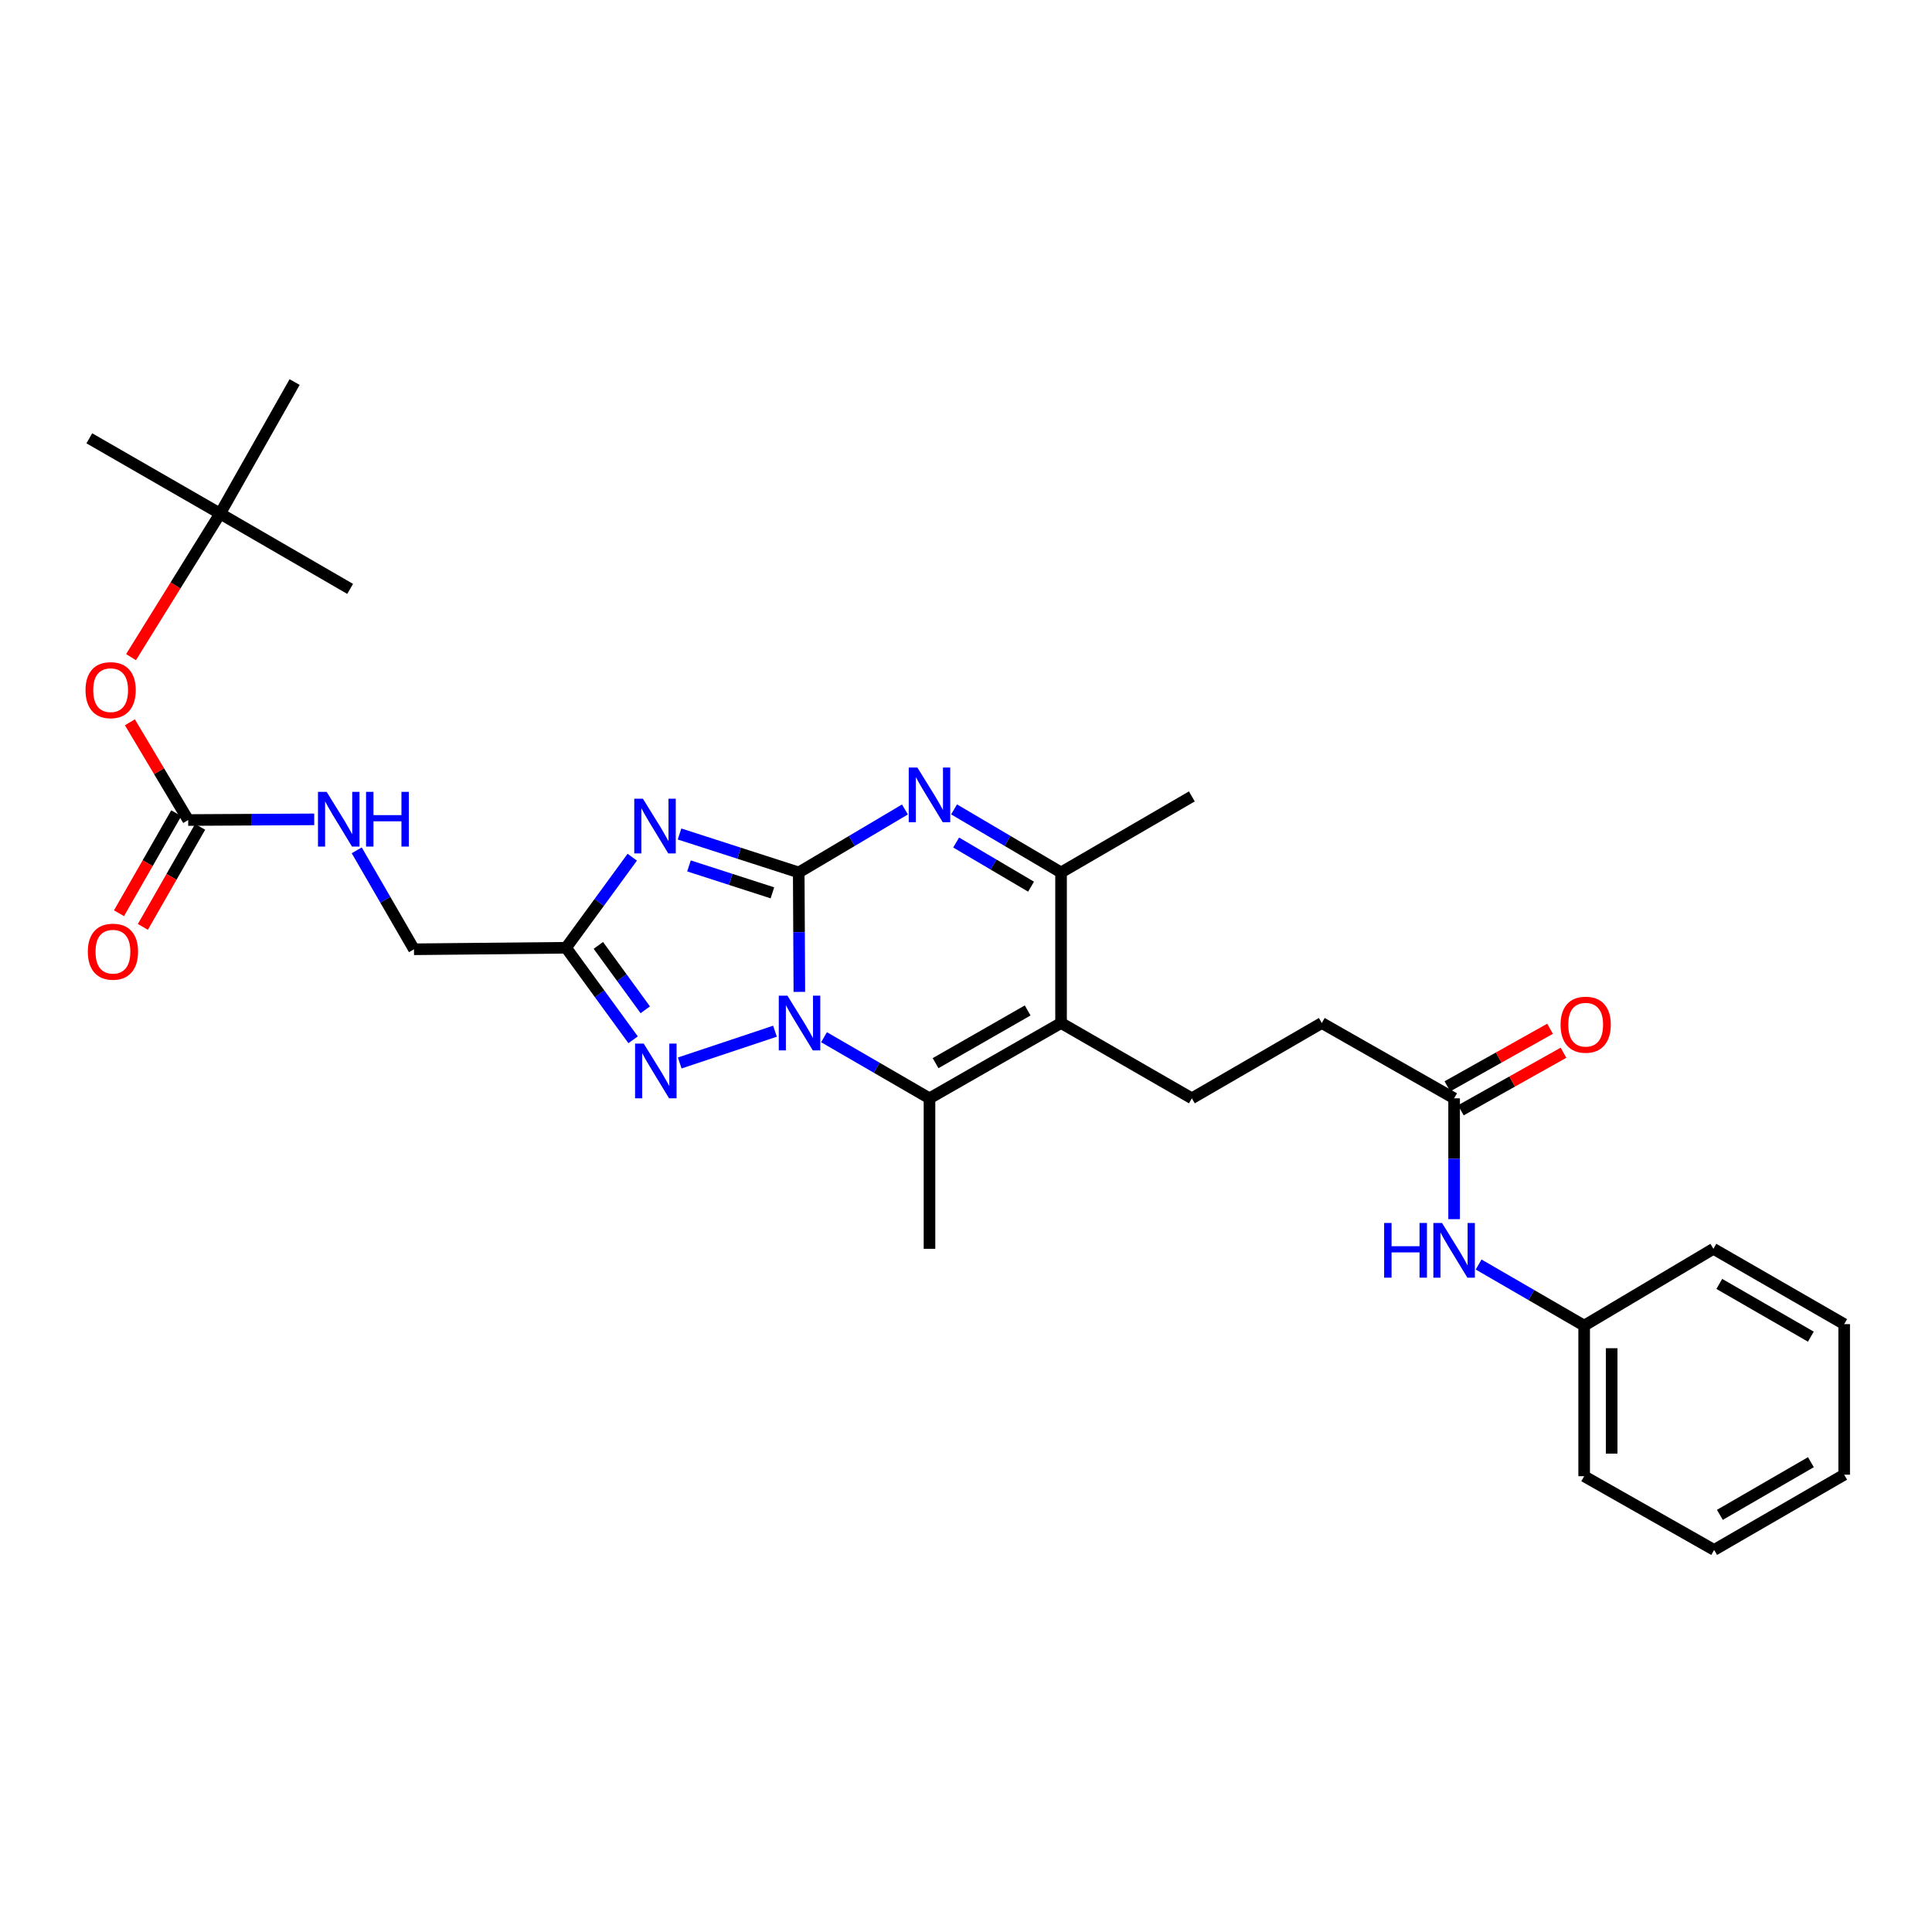 <?xml version='1.0' encoding='iso-8859-1'?>
<svg version='1.1' baseProfile='full'
              xmlns='http://www.w3.org/2000/svg'
                      xmlns:rdkit='http://www.rdkit.org/xml'
                      xmlns:xlink='http://www.w3.org/1999/xlink'
                  xml:space='preserve'
width='1000px' height='1000px' viewBox='0 0 1000 1000'>
<!-- END OF HEADER -->
<rect style='opacity:1.0;fill:#FFFFFF;stroke:none' width='1000' height='1000' x='0' y='0'> </rect>
<path class='bond-0' d='M 413.42,451.579 L 413.583,482.488' style='fill:none;fill-rule:evenodd;stroke:#000000;stroke-width:6px;stroke-linecap:butt;stroke-linejoin:miter;stroke-opacity:1' />
<path class='bond-0' d='M 413.583,482.488 L 413.746,513.398' style='fill:none;fill-rule:evenodd;stroke:#0000FF;stroke-width:6px;stroke-linecap:butt;stroke-linejoin:miter;stroke-opacity:1' />
<path class='bond-1' d='M 413.42,451.579 L 382.574,441.624' style='fill:none;fill-rule:evenodd;stroke:#000000;stroke-width:6px;stroke-linecap:butt;stroke-linejoin:miter;stroke-opacity:1' />
<path class='bond-1' d='M 382.574,441.624 L 351.727,431.67' style='fill:none;fill-rule:evenodd;stroke:#0000FF;stroke-width:6px;stroke-linecap:butt;stroke-linejoin:miter;stroke-opacity:1' />
<path class='bond-1' d='M 399.797,462.132 L 378.204,455.164' style='fill:none;fill-rule:evenodd;stroke:#000000;stroke-width:6px;stroke-linecap:butt;stroke-linejoin:miter;stroke-opacity:1' />
<path class='bond-1' d='M 378.204,455.164 L 356.612,448.196' style='fill:none;fill-rule:evenodd;stroke:#0000FF;stroke-width:6px;stroke-linecap:butt;stroke-linejoin:miter;stroke-opacity:1' />
<path class='bond-2' d='M 413.42,451.579 L 440.909,435.277' style='fill:none;fill-rule:evenodd;stroke:#000000;stroke-width:6px;stroke-linecap:butt;stroke-linejoin:miter;stroke-opacity:1' />
<path class='bond-2' d='M 440.909,435.277 L 468.397,418.976' style='fill:none;fill-rule:evenodd;stroke:#0000FF;stroke-width:6px;stroke-linecap:butt;stroke-linejoin:miter;stroke-opacity:1' />
<path class='bond-3' d='M 426.515,536.857 L 453.81,552.674' style='fill:none;fill-rule:evenodd;stroke:#0000FF;stroke-width:6px;stroke-linecap:butt;stroke-linejoin:miter;stroke-opacity:1' />
<path class='bond-3' d='M 453.81,552.674 L 481.104,568.49' style='fill:none;fill-rule:evenodd;stroke:#000000;stroke-width:6px;stroke-linecap:butt;stroke-linejoin:miter;stroke-opacity:1' />
<path class='bond-5' d='M 401.131,533.744 L 351.818,550.2' style='fill:none;fill-rule:evenodd;stroke:#0000FF;stroke-width:6px;stroke-linecap:butt;stroke-linejoin:miter;stroke-opacity:1' />
<path class='bond-6' d='M 327.259,443.684 L 310.129,467.123' style='fill:none;fill-rule:evenodd;stroke:#0000FF;stroke-width:6px;stroke-linecap:butt;stroke-linejoin:miter;stroke-opacity:1' />
<path class='bond-6' d='M 310.129,467.123 L 292.999,490.562' style='fill:none;fill-rule:evenodd;stroke:#000000;stroke-width:6px;stroke-linecap:butt;stroke-linejoin:miter;stroke-opacity:1' />
<path class='bond-7' d='M 493.821,418.936 L 521.51,435.257' style='fill:none;fill-rule:evenodd;stroke:#0000FF;stroke-width:6px;stroke-linecap:butt;stroke-linejoin:miter;stroke-opacity:1' />
<path class='bond-7' d='M 521.51,435.257 L 549.2,451.579' style='fill:none;fill-rule:evenodd;stroke:#000000;stroke-width:6px;stroke-linecap:butt;stroke-linejoin:miter;stroke-opacity:1' />
<path class='bond-7' d='M 494.903,436.089 L 514.285,447.514' style='fill:none;fill-rule:evenodd;stroke:#0000FF;stroke-width:6px;stroke-linecap:butt;stroke-linejoin:miter;stroke-opacity:1' />
<path class='bond-7' d='M 514.285,447.514 L 533.668,458.939' style='fill:none;fill-rule:evenodd;stroke:#000000;stroke-width:6px;stroke-linecap:butt;stroke-linejoin:miter;stroke-opacity:1' />
<path class='bond-19' d='M 481.104,568.49 L 481.104,646.379' style='fill:none;fill-rule:evenodd;stroke:#000000;stroke-width:6px;stroke-linecap:butt;stroke-linejoin:miter;stroke-opacity:1' />
<path class='bond-31' d='M 481.104,568.49 L 549.2,529.507' style='fill:none;fill-rule:evenodd;stroke:#000000;stroke-width:6px;stroke-linecap:butt;stroke-linejoin:miter;stroke-opacity:1' />
<path class='bond-31' d='M 484.25,550.295 L 531.917,523.007' style='fill:none;fill-rule:evenodd;stroke:#000000;stroke-width:6px;stroke-linecap:butt;stroke-linejoin:miter;stroke-opacity:1' />
<path class='bond-4' d='M 549.2,529.507 L 549.2,451.579' style='fill:none;fill-rule:evenodd;stroke:#000000;stroke-width:6px;stroke-linecap:butt;stroke-linejoin:miter;stroke-opacity:1' />
<path class='bond-9' d='M 549.2,529.507 L 616.899,568.49' style='fill:none;fill-rule:evenodd;stroke:#000000;stroke-width:6px;stroke-linecap:butt;stroke-linejoin:miter;stroke-opacity:1' />
<path class='bond-30' d='M 327.7,538.194 L 310.349,514.378' style='fill:none;fill-rule:evenodd;stroke:#0000FF;stroke-width:6px;stroke-linecap:butt;stroke-linejoin:miter;stroke-opacity:1' />
<path class='bond-30' d='M 310.349,514.378 L 292.999,490.562' style='fill:none;fill-rule:evenodd;stroke:#000000;stroke-width:6px;stroke-linecap:butt;stroke-linejoin:miter;stroke-opacity:1' />
<path class='bond-30' d='M 333.994,522.671 L 321.849,506' style='fill:none;fill-rule:evenodd;stroke:#0000FF;stroke-width:6px;stroke-linecap:butt;stroke-linejoin:miter;stroke-opacity:1' />
<path class='bond-30' d='M 321.849,506 L 309.704,489.329' style='fill:none;fill-rule:evenodd;stroke:#000000;stroke-width:6px;stroke-linecap:butt;stroke-linejoin:miter;stroke-opacity:1' />
<path class='bond-15' d='M 292.999,490.562 L 214.273,491.345' style='fill:none;fill-rule:evenodd;stroke:#000000;stroke-width:6px;stroke-linecap:butt;stroke-linejoin:miter;stroke-opacity:1' />
<path class='bond-21' d='M 549.2,451.579 L 616.899,412.223' style='fill:none;fill-rule:evenodd;stroke:#000000;stroke-width:6px;stroke-linecap:butt;stroke-linejoin:miter;stroke-opacity:1' />
<path class='bond-8' d='M 97.408,424.443 L 130.024,424.268' style='fill:none;fill-rule:evenodd;stroke:#000000;stroke-width:6px;stroke-linecap:butt;stroke-linejoin:miter;stroke-opacity:1' />
<path class='bond-8' d='M 130.024,424.268 L 162.64,424.093' style='fill:none;fill-rule:evenodd;stroke:#0000FF;stroke-width:6px;stroke-linecap:butt;stroke-linejoin:miter;stroke-opacity:1' />
<path class='bond-13' d='M 97.408,424.443 L 82.322,399.15' style='fill:none;fill-rule:evenodd;stroke:#000000;stroke-width:6px;stroke-linecap:butt;stroke-linejoin:miter;stroke-opacity:1' />
<path class='bond-13' d='M 82.322,399.15 L 67.235,373.858' style='fill:none;fill-rule:evenodd;stroke:#FF0000;stroke-width:6px;stroke-linecap:butt;stroke-linejoin:miter;stroke-opacity:1' />
<path class='bond-14' d='M 91.234,420.91 L 76.417,446.801' style='fill:none;fill-rule:evenodd;stroke:#000000;stroke-width:6px;stroke-linecap:butt;stroke-linejoin:miter;stroke-opacity:1' />
<path class='bond-14' d='M 76.417,446.801 L 61.599,472.693' style='fill:none;fill-rule:evenodd;stroke:#FF0000;stroke-width:6px;stroke-linecap:butt;stroke-linejoin:miter;stroke-opacity:1' />
<path class='bond-14' d='M 103.583,427.977 L 88.765,453.868' style='fill:none;fill-rule:evenodd;stroke:#000000;stroke-width:6px;stroke-linecap:butt;stroke-linejoin:miter;stroke-opacity:1' />
<path class='bond-14' d='M 88.765,453.868 L 73.948,479.76' style='fill:none;fill-rule:evenodd;stroke:#FF0000;stroke-width:6px;stroke-linecap:butt;stroke-linejoin:miter;stroke-opacity:1' />
<path class='bond-18' d='M 616.899,568.49 L 684.165,529.507' style='fill:none;fill-rule:evenodd;stroke:#000000;stroke-width:6px;stroke-linecap:butt;stroke-linejoin:miter;stroke-opacity:1' />
<path class='bond-10' d='M 752.647,568.49 L 684.165,529.507' style='fill:none;fill-rule:evenodd;stroke:#000000;stroke-width:6px;stroke-linecap:butt;stroke-linejoin:miter;stroke-opacity:1' />
<path class='bond-12' d='M 752.647,568.49 L 752.647,599.762' style='fill:none;fill-rule:evenodd;stroke:#000000;stroke-width:6px;stroke-linecap:butt;stroke-linejoin:miter;stroke-opacity:1' />
<path class='bond-12' d='M 752.647,599.762 L 752.647,631.035' style='fill:none;fill-rule:evenodd;stroke:#0000FF;stroke-width:6px;stroke-linecap:butt;stroke-linejoin:miter;stroke-opacity:1' />
<path class='bond-16' d='M 756.127,574.695 L 782.699,559.791' style='fill:none;fill-rule:evenodd;stroke:#000000;stroke-width:6px;stroke-linecap:butt;stroke-linejoin:miter;stroke-opacity:1' />
<path class='bond-16' d='M 782.699,559.791 L 809.27,544.888' style='fill:none;fill-rule:evenodd;stroke:#FF0000;stroke-width:6px;stroke-linecap:butt;stroke-linejoin:miter;stroke-opacity:1' />
<path class='bond-16' d='M 749.167,562.286 L 775.739,547.382' style='fill:none;fill-rule:evenodd;stroke:#000000;stroke-width:6px;stroke-linecap:butt;stroke-linejoin:miter;stroke-opacity:1' />
<path class='bond-16' d='M 775.739,547.382 L 802.31,532.479' style='fill:none;fill-rule:evenodd;stroke:#FF0000;stroke-width:6px;stroke-linecap:butt;stroke-linejoin:miter;stroke-opacity:1' />
<path class='bond-11' d='M 184.645,440.129 L 199.459,465.737' style='fill:none;fill-rule:evenodd;stroke:#0000FF;stroke-width:6px;stroke-linecap:butt;stroke-linejoin:miter;stroke-opacity:1' />
<path class='bond-11' d='M 199.459,465.737 L 214.273,491.345' style='fill:none;fill-rule:evenodd;stroke:#000000;stroke-width:6px;stroke-linecap:butt;stroke-linejoin:miter;stroke-opacity:1' />
<path class='bond-20' d='M 765.332,654.508 L 792.646,670.326' style='fill:none;fill-rule:evenodd;stroke:#0000FF;stroke-width:6px;stroke-linecap:butt;stroke-linejoin:miter;stroke-opacity:1' />
<path class='bond-20' d='M 792.646,670.326 L 819.96,686.145' style='fill:none;fill-rule:evenodd;stroke:#000000;stroke-width:6px;stroke-linecap:butt;stroke-linejoin:miter;stroke-opacity:1' />
<path class='bond-17' d='M 67.817,340.132 L 90.872,302.98' style='fill:none;fill-rule:evenodd;stroke:#FF0000;stroke-width:6px;stroke-linecap:butt;stroke-linejoin:miter;stroke-opacity:1' />
<path class='bond-17' d='M 90.872,302.98 L 113.928,265.829' style='fill:none;fill-rule:evenodd;stroke:#000000;stroke-width:6px;stroke-linecap:butt;stroke-linejoin:miter;stroke-opacity:1' />
<path class='bond-22' d='M 113.928,265.829 L 181.233,304.812' style='fill:none;fill-rule:evenodd;stroke:#000000;stroke-width:6px;stroke-linecap:butt;stroke-linejoin:miter;stroke-opacity:1' />
<path class='bond-23' d='M 113.928,265.829 L 46.236,226.869' style='fill:none;fill-rule:evenodd;stroke:#000000;stroke-width:6px;stroke-linecap:butt;stroke-linejoin:miter;stroke-opacity:1' />
<path class='bond-24' d='M 113.928,265.829 L 152.493,197.757' style='fill:none;fill-rule:evenodd;stroke:#000000;stroke-width:6px;stroke-linecap:butt;stroke-linejoin:miter;stroke-opacity:1' />
<path class='bond-25' d='M 819.96,686.145 L 819.96,764.081' style='fill:none;fill-rule:evenodd;stroke:#000000;stroke-width:6px;stroke-linecap:butt;stroke-linejoin:miter;stroke-opacity:1' />
<path class='bond-25' d='M 834.187,697.836 L 834.187,752.391' style='fill:none;fill-rule:evenodd;stroke:#000000;stroke-width:6px;stroke-linecap:butt;stroke-linejoin:miter;stroke-opacity:1' />
<path class='bond-26' d='M 819.96,686.145 L 886.853,646.379' style='fill:none;fill-rule:evenodd;stroke:#000000;stroke-width:6px;stroke-linecap:butt;stroke-linejoin:miter;stroke-opacity:1' />
<path class='bond-28' d='M 819.96,764.081 L 887.233,802.243' style='fill:none;fill-rule:evenodd;stroke:#000000;stroke-width:6px;stroke-linecap:butt;stroke-linejoin:miter;stroke-opacity:1' />
<path class='bond-27' d='M 886.853,646.379 L 954.545,685.371' style='fill:none;fill-rule:evenodd;stroke:#000000;stroke-width:6px;stroke-linecap:butt;stroke-linejoin:miter;stroke-opacity:1' />
<path class='bond-27' d='M 889.906,664.556 L 937.29,691.85' style='fill:none;fill-rule:evenodd;stroke:#000000;stroke-width:6px;stroke-linecap:butt;stroke-linejoin:miter;stroke-opacity:1' />
<path class='bond-29' d='M 954.545,685.371 L 954.545,763.299' style='fill:none;fill-rule:evenodd;stroke:#000000;stroke-width:6px;stroke-linecap:butt;stroke-linejoin:miter;stroke-opacity:1' />
<path class='bond-32' d='M 887.233,802.243 L 954.545,763.299' style='fill:none;fill-rule:evenodd;stroke:#000000;stroke-width:6px;stroke-linecap:butt;stroke-linejoin:miter;stroke-opacity:1' />
<path class='bond-32' d='M 890.205,784.086 L 937.324,756.825' style='fill:none;fill-rule:evenodd;stroke:#000000;stroke-width:6px;stroke-linecap:butt;stroke-linejoin:miter;stroke-opacity:1' />
<path  class='atom-1' d='M 407.571 515.347
L 416.851 530.347
Q 417.771 531.827, 419.251 534.507
Q 420.731 537.187, 420.811 537.347
L 420.811 515.347
L 424.571 515.347
L 424.571 543.667
L 420.691 543.667
L 410.731 527.267
Q 409.571 525.347, 408.331 523.147
Q 407.131 520.947, 406.771 520.267
L 406.771 543.667
L 403.091 543.667
L 403.091 515.347
L 407.571 515.347
' fill='#0000FF'/>
<path  class='atom-2' d='M 332.773 413.413
L 342.053 428.413
Q 342.973 429.893, 344.453 432.573
Q 345.933 435.253, 346.013 435.413
L 346.013 413.413
L 349.773 413.413
L 349.773 441.733
L 345.893 441.733
L 335.933 425.333
Q 334.773 423.413, 333.533 421.213
Q 332.333 419.013, 331.973 418.333
L 331.973 441.733
L 328.293 441.733
L 328.293 413.413
L 332.773 413.413
' fill='#0000FF'/>
<path  class='atom-3' d='M 474.844 397.281
L 484.124 412.281
Q 485.044 413.761, 486.524 416.441
Q 488.004 419.121, 488.084 419.281
L 488.084 397.281
L 491.844 397.281
L 491.844 425.601
L 487.964 425.601
L 478.004 409.201
Q 476.844 407.281, 475.604 405.081
Q 474.404 402.881, 474.044 402.201
L 474.044 425.601
L 470.364 425.601
L 470.364 397.281
L 474.844 397.281
' fill='#0000FF'/>
<path  class='atom-6' d='M 333.192 540.166
L 342.472 555.166
Q 343.392 556.646, 344.872 559.326
Q 346.352 562.006, 346.432 562.166
L 346.432 540.166
L 350.192 540.166
L 350.192 568.486
L 346.312 568.486
L 336.352 552.086
Q 335.192 550.166, 333.952 547.966
Q 332.752 545.766, 332.392 545.086
L 332.392 568.486
L 328.712 568.486
L 328.712 540.166
L 333.192 540.166
' fill='#0000FF'/>
<path  class='atom-12' d='M 169.068 409.864
L 178.348 424.864
Q 179.268 426.344, 180.748 429.024
Q 182.228 431.704, 182.308 431.864
L 182.308 409.864
L 186.068 409.864
L 186.068 438.184
L 182.188 438.184
L 172.228 421.784
Q 171.068 419.864, 169.828 417.664
Q 168.628 415.464, 168.268 414.784
L 168.268 438.184
L 164.588 438.184
L 164.588 409.864
L 169.068 409.864
' fill='#0000FF'/>
<path  class='atom-12' d='M 189.468 409.864
L 193.308 409.864
L 193.308 421.904
L 207.788 421.904
L 207.788 409.864
L 211.628 409.864
L 211.628 438.184
L 207.788 438.184
L 207.788 425.104
L 193.308 425.104
L 193.308 438.184
L 189.468 438.184
L 189.468 409.864
' fill='#0000FF'/>
<path  class='atom-13' d='M 716.427 633.001
L 720.267 633.001
L 720.267 645.041
L 734.747 645.041
L 734.747 633.001
L 738.587 633.001
L 738.587 661.321
L 734.747 661.321
L 734.747 648.241
L 720.267 648.241
L 720.267 661.321
L 716.427 661.321
L 716.427 633.001
' fill='#0000FF'/>
<path  class='atom-13' d='M 746.387 633.001
L 755.667 648.001
Q 756.587 649.481, 758.067 652.161
Q 759.547 654.841, 759.627 655.001
L 759.627 633.001
L 763.387 633.001
L 763.387 661.321
L 759.507 661.321
L 749.547 644.921
Q 748.387 643.001, 747.147 640.801
Q 745.947 638.601, 745.587 637.921
L 745.587 661.321
L 741.907 661.321
L 741.907 633.001
L 746.387 633.001
' fill='#0000FF'/>
<path  class='atom-14' d='M 44.263 357.219
Q 44.263 350.419, 47.623 346.619
Q 50.983 342.819, 57.263 342.819
Q 63.543 342.819, 66.903 346.619
Q 70.263 350.419, 70.263 357.219
Q 70.263 364.099, 66.863 368.019
Q 63.463 371.899, 57.263 371.899
Q 51.023 371.899, 47.623 368.019
Q 44.263 364.139, 44.263 357.219
M 57.263 368.699
Q 61.583 368.699, 63.903 365.819
Q 66.263 362.899, 66.263 357.219
Q 66.263 351.659, 63.903 348.859
Q 61.583 346.019, 57.263 346.019
Q 52.943 346.019, 50.583 348.819
Q 48.263 351.619, 48.263 357.219
Q 48.263 362.939, 50.583 365.819
Q 52.943 368.699, 57.263 368.699
' fill='#FF0000'/>
<path  class='atom-15' d='M 45.456 492.587
Q 45.456 485.787, 48.816 481.987
Q 52.176 478.187, 58.456 478.187
Q 64.736 478.187, 68.096 481.987
Q 71.456 485.787, 71.456 492.587
Q 71.456 499.467, 68.056 503.387
Q 64.656 507.267, 58.456 507.267
Q 52.216 507.267, 48.816 503.387
Q 45.456 499.507, 45.456 492.587
M 58.456 504.067
Q 62.776 504.067, 65.096 501.187
Q 67.456 498.267, 67.456 492.587
Q 67.456 487.027, 65.096 484.227
Q 62.776 481.387, 58.456 481.387
Q 54.136 481.387, 51.776 484.187
Q 49.456 486.987, 49.456 492.587
Q 49.456 498.307, 51.776 501.187
Q 54.136 504.067, 58.456 504.067
' fill='#FF0000'/>
<path  class='atom-17' d='M 807.742 530.377
Q 807.742 523.577, 811.102 519.777
Q 814.462 515.977, 820.742 515.977
Q 827.022 515.977, 830.382 519.777
Q 833.742 523.577, 833.742 530.377
Q 833.742 537.257, 830.342 541.177
Q 826.942 545.057, 820.742 545.057
Q 814.502 545.057, 811.102 541.177
Q 807.742 537.297, 807.742 530.377
M 820.742 541.857
Q 825.062 541.857, 827.382 538.977
Q 829.742 536.057, 829.742 530.377
Q 829.742 524.817, 827.382 522.017
Q 825.062 519.177, 820.742 519.177
Q 816.422 519.177, 814.062 521.977
Q 811.742 524.777, 811.742 530.377
Q 811.742 536.097, 814.062 538.977
Q 816.422 541.857, 820.742 541.857
' fill='#FF0000'/>
</svg>
